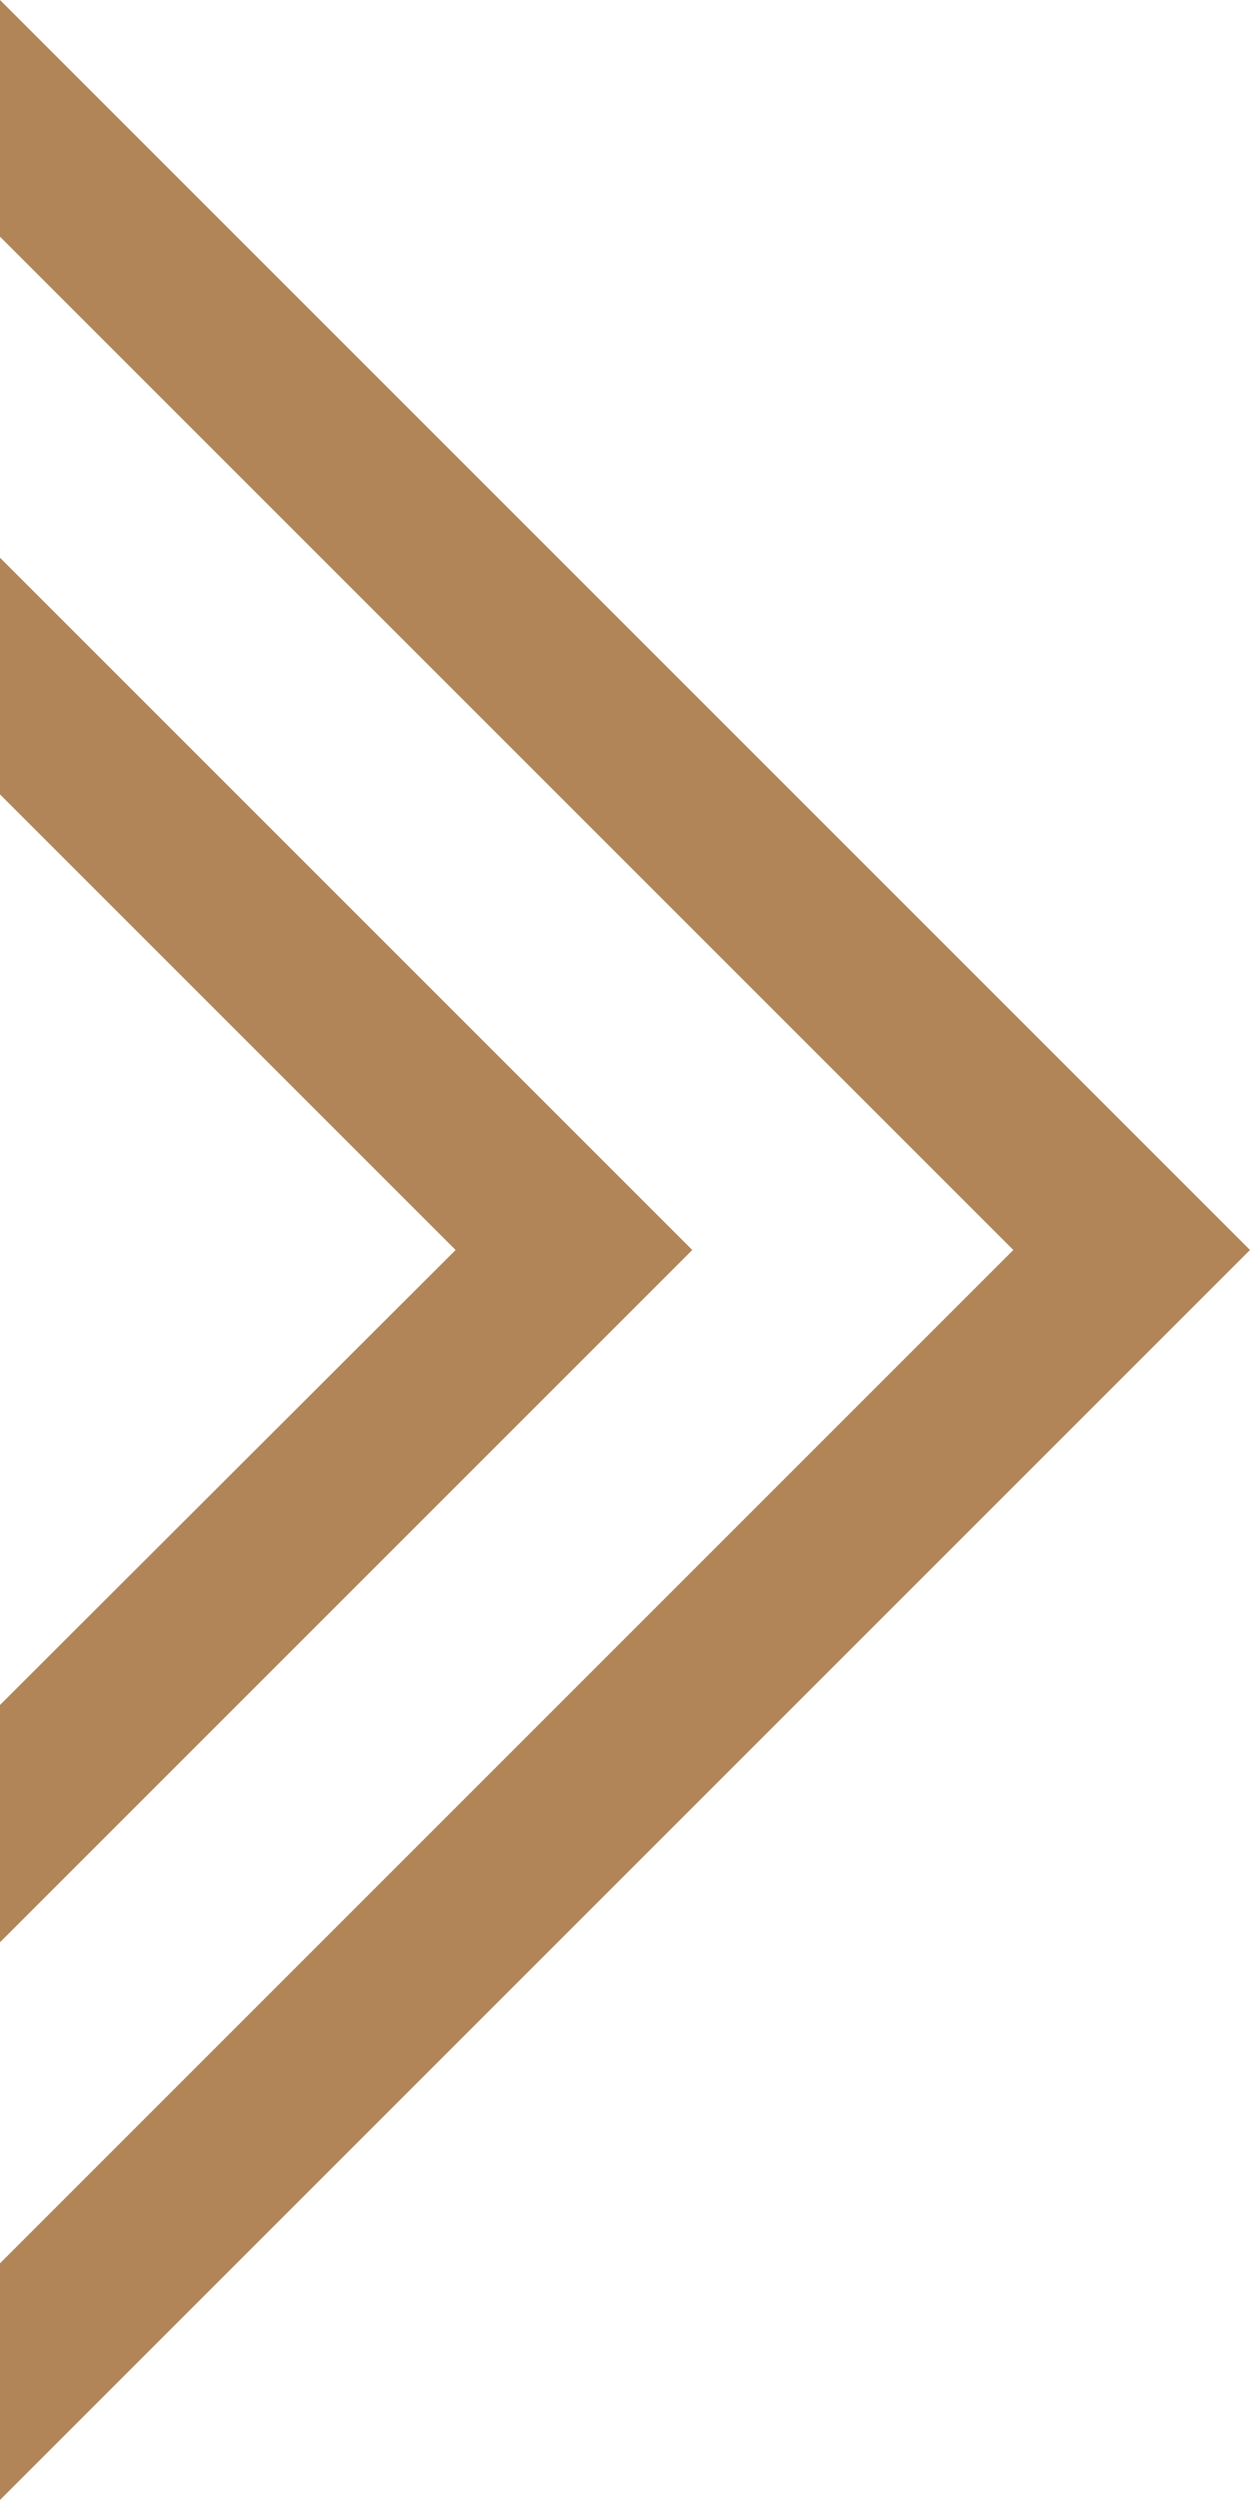 <svg id="Layer_1" data-name="Layer 1" xmlns="http://www.w3.org/2000/svg" viewBox="0 0 20.44 40.88"><defs><style>.cls-1{fill:#b18557;}</style></defs><polygon class="cls-1" points="16.57 20.44 20.44 20.44 0 0 0 3.87 16.57 20.44"/><polygon class="cls-1" points="16.57 20.44 0 37.01 0 40.88 20.44 20.44 16.57 20.44"/><polygon class="cls-1" points="7.45 20.44 11.32 20.44 0 9.12 0 12.99 7.45 20.44"/><polygon class="cls-1" points="7.45 20.44 0 27.88 0 31.76 11.32 20.44 7.45 20.44"/></svg>